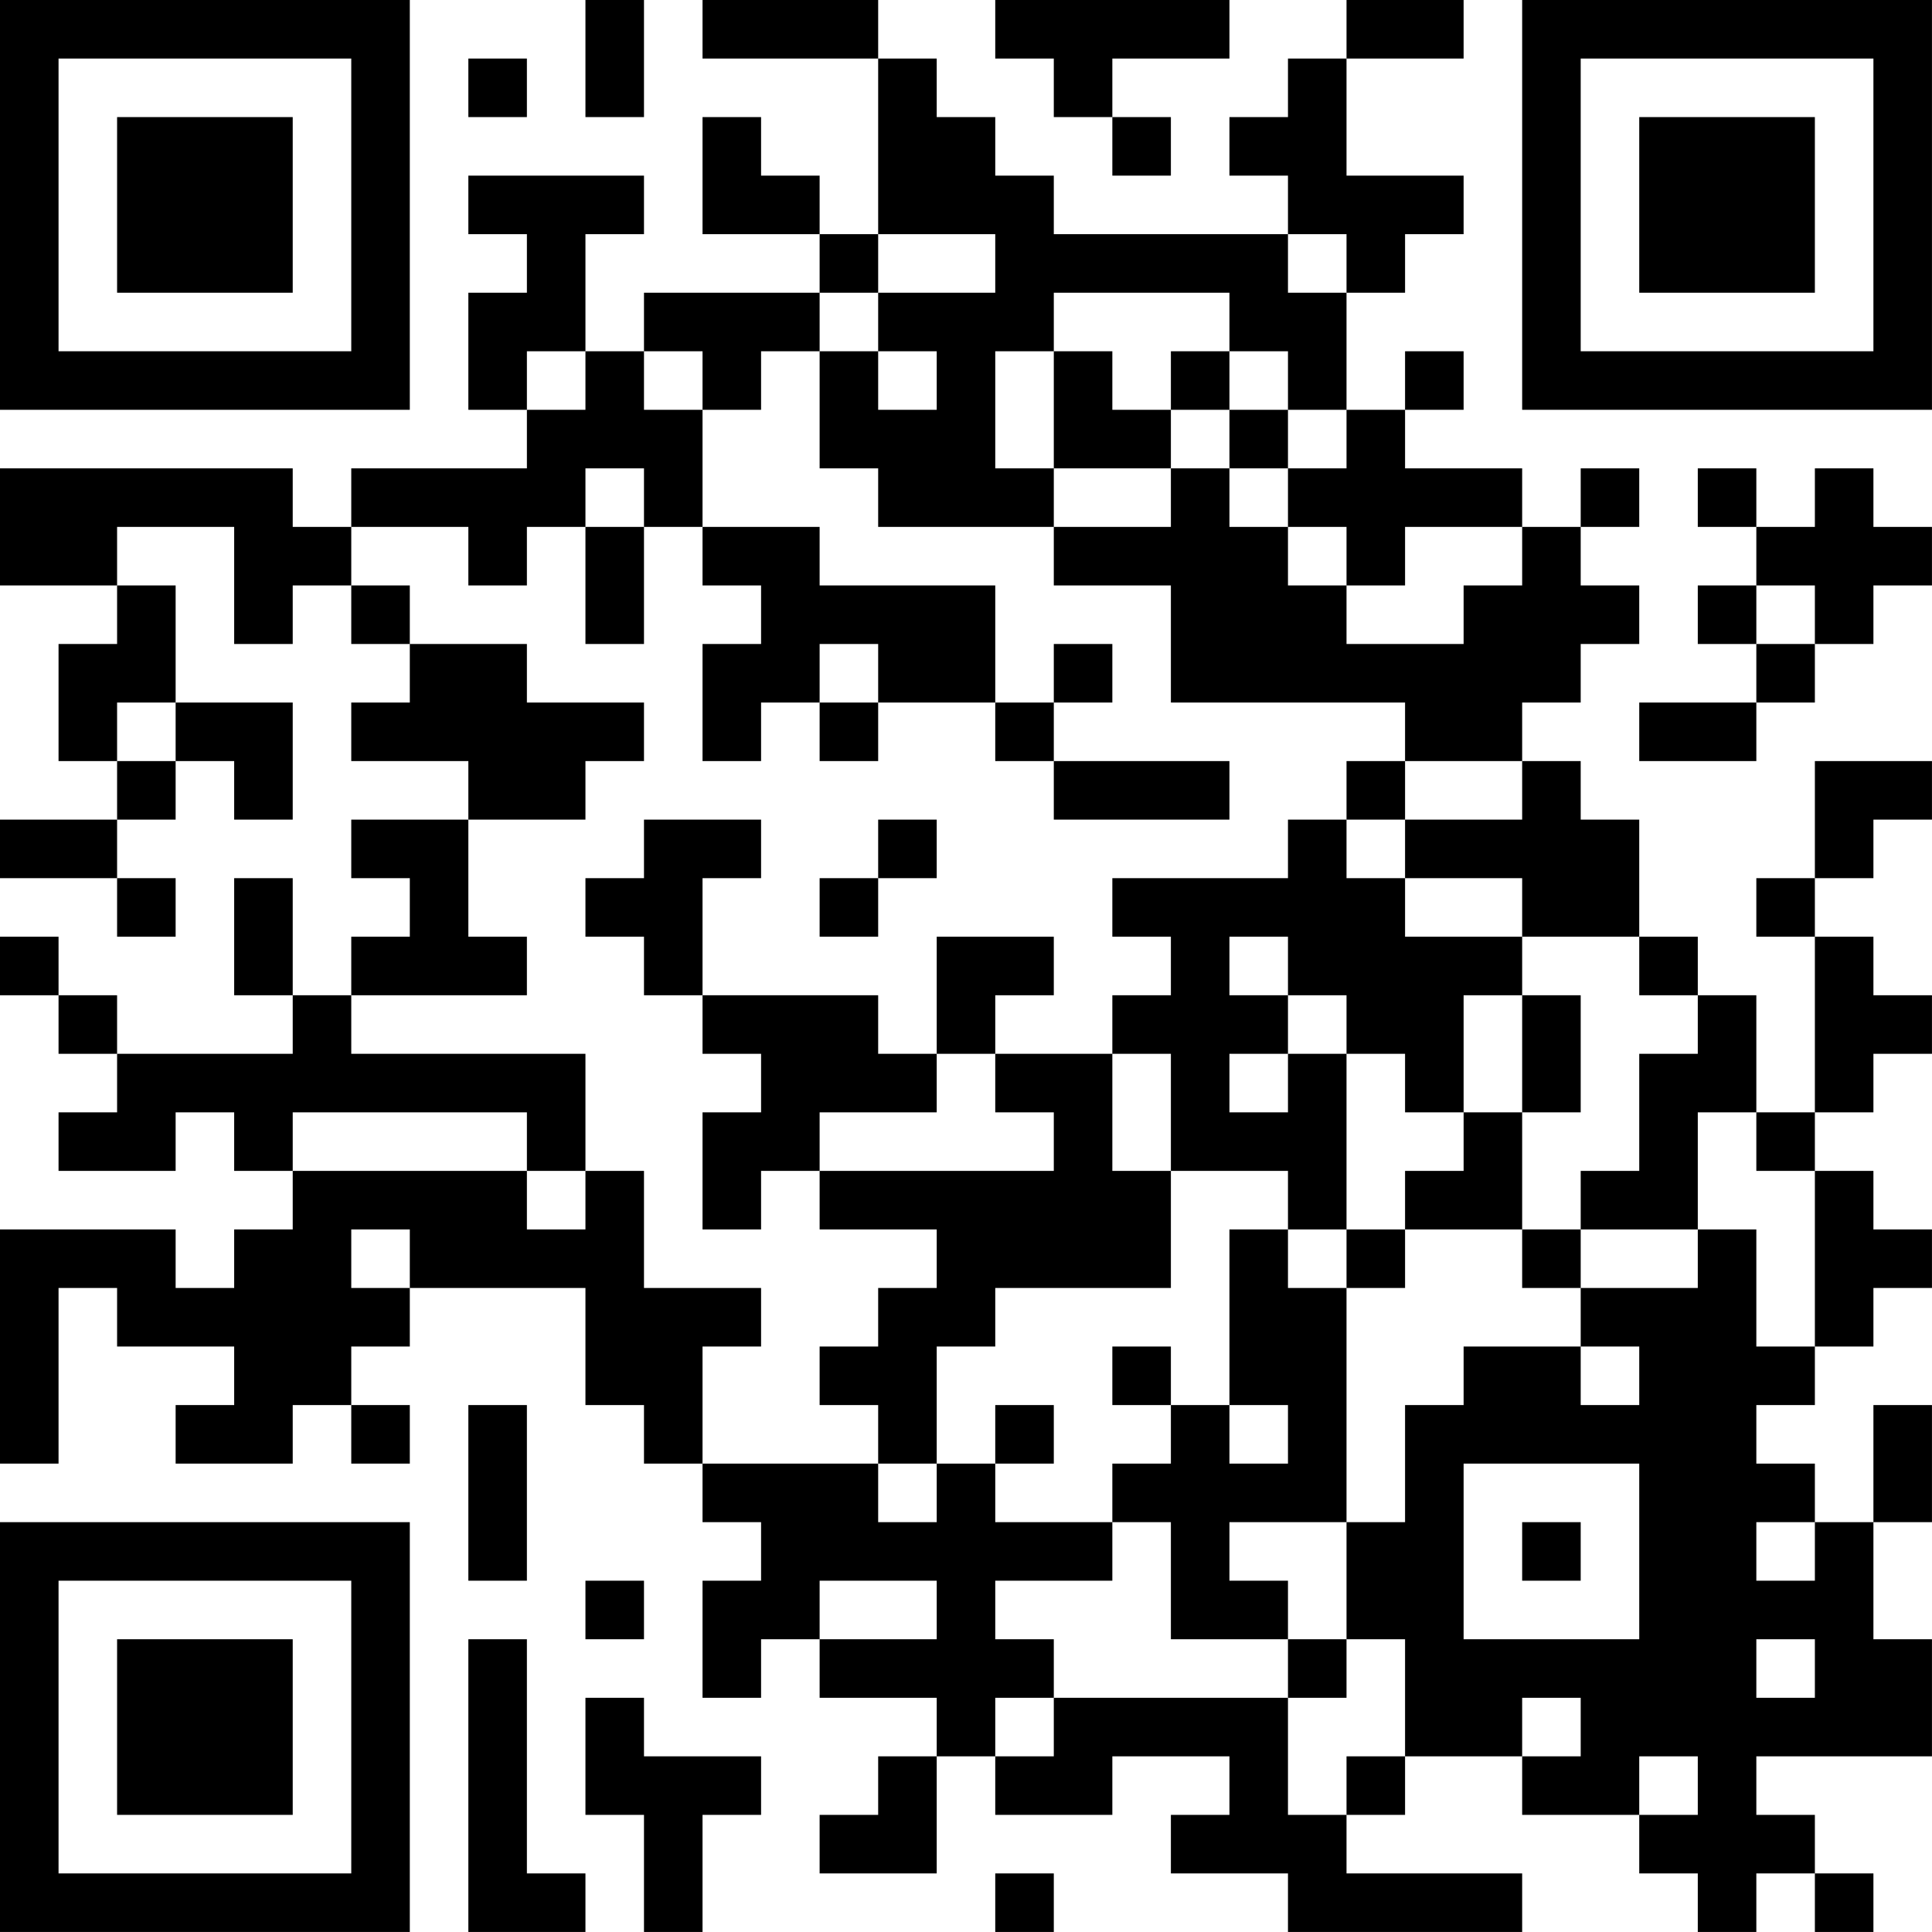 <?xml version="1.0" encoding="UTF-8"?>
<svg xmlns="http://www.w3.org/2000/svg" version="1.1" width="400" height="400" viewBox="0 0 400 400"><rect x="0" y="0" width="400" height="400" fill="#ffffff"/><g transform="scale(12.121)"><g transform="translate(0,0)"><path fill-rule="evenodd" d="M10 0L10 2L11 2L11 0ZM12 0L12 1L15 1L15 4L14 4L14 3L13 3L13 2L12 2L12 4L14 4L14 5L11 5L11 6L10 6L10 4L11 4L11 3L8 3L8 4L9 4L9 5L8 5L8 7L9 7L9 8L6 8L6 9L5 9L5 8L0 8L0 10L2 10L2 11L1 11L1 13L2 13L2 14L0 14L0 15L2 15L2 16L3 16L3 15L2 15L2 14L3 14L3 13L4 13L4 14L5 14L5 12L3 12L3 10L2 10L2 9L4 9L4 11L5 11L5 10L6 10L6 11L7 11L7 12L6 12L6 13L8 13L8 14L6 14L6 15L7 15L7 16L6 16L6 17L5 17L5 15L4 15L4 17L5 17L5 18L2 18L2 17L1 17L1 16L0 16L0 17L1 17L1 18L2 18L2 19L1 19L1 20L3 20L3 19L4 19L4 20L5 20L5 21L4 21L4 22L3 22L3 21L0 21L0 25L1 25L1 22L2 22L2 23L4 23L4 24L3 24L3 25L5 25L5 24L6 24L6 25L7 25L7 24L6 24L6 23L7 23L7 22L10 22L10 24L11 24L11 25L12 25L12 26L13 26L13 27L12 27L12 29L13 29L13 28L14 28L14 29L16 29L16 30L15 30L15 31L14 31L14 32L16 32L16 30L17 30L17 31L19 31L19 30L21 30L21 31L20 31L20 32L22 32L22 33L26 33L26 32L23 32L23 31L24 31L24 30L26 30L26 31L28 31L28 32L29 32L29 33L30 33L30 32L31 32L31 33L32 33L32 32L31 32L31 31L30 31L30 30L33 30L33 28L32 28L32 26L33 26L33 24L32 24L32 26L31 26L31 25L30 25L30 24L31 24L31 23L32 23L32 22L33 22L33 21L32 21L32 20L31 20L31 19L32 19L32 18L33 18L33 17L32 17L32 16L31 16L31 15L32 15L32 14L33 14L33 13L31 13L31 15L30 15L30 16L31 16L31 19L30 19L30 17L29 17L29 16L28 16L28 14L27 14L27 13L26 13L26 12L27 12L27 11L28 11L28 10L27 10L27 9L28 9L28 8L27 8L27 9L26 9L26 8L24 8L24 7L25 7L25 6L24 6L24 7L23 7L23 5L24 5L24 4L25 4L25 3L23 3L23 1L25 1L25 0L23 0L23 1L22 1L22 2L21 2L21 3L22 3L22 4L18 4L18 3L17 3L17 2L16 2L16 1L15 1L15 0ZM17 0L17 1L18 1L18 2L19 2L19 3L20 3L20 2L19 2L19 1L21 1L21 0ZM8 1L8 2L9 2L9 1ZM15 4L15 5L14 5L14 6L13 6L13 7L12 7L12 6L11 6L11 7L12 7L12 9L11 9L11 8L10 8L10 9L9 9L9 10L8 10L8 9L6 9L6 10L7 10L7 11L9 11L9 12L11 12L11 13L10 13L10 14L8 14L8 16L9 16L9 17L6 17L6 18L10 18L10 20L9 20L9 19L5 19L5 20L9 20L9 21L10 21L10 20L11 20L11 22L13 22L13 23L12 23L12 25L15 25L15 26L16 26L16 25L17 25L17 26L19 26L19 27L17 27L17 28L18 28L18 29L17 29L17 30L18 30L18 29L22 29L22 31L23 31L23 30L24 30L24 28L23 28L23 26L24 26L24 24L25 24L25 23L27 23L27 24L28 24L28 23L27 23L27 22L29 22L29 21L30 21L30 23L31 23L31 20L30 20L30 19L29 19L29 21L27 21L27 20L28 20L28 18L29 18L29 17L28 17L28 16L26 16L26 15L24 15L24 14L26 14L26 13L24 13L24 12L20 12L20 10L18 10L18 9L20 9L20 8L21 8L21 9L22 9L22 10L23 10L23 11L25 11L25 10L26 10L26 9L24 9L24 10L23 10L23 9L22 9L22 8L23 8L23 7L22 7L22 6L21 6L21 5L18 5L18 6L17 6L17 8L18 8L18 9L15 9L15 8L14 8L14 6L15 6L15 7L16 7L16 6L15 6L15 5L17 5L17 4ZM22 4L22 5L23 5L23 4ZM9 6L9 7L10 7L10 6ZM18 6L18 8L20 8L20 7L21 7L21 8L22 8L22 7L21 7L21 6L20 6L20 7L19 7L19 6ZM29 8L29 9L30 9L30 10L29 10L29 11L30 11L30 12L28 12L28 13L30 13L30 12L31 12L31 11L32 11L32 10L33 10L33 9L32 9L32 8L31 8L31 9L30 9L30 8ZM10 9L10 11L11 11L11 9ZM12 9L12 10L13 10L13 11L12 11L12 13L13 13L13 12L14 12L14 13L15 13L15 12L17 12L17 13L18 13L18 14L21 14L21 13L18 13L18 12L19 12L19 11L18 11L18 12L17 12L17 10L14 10L14 9ZM30 10L30 11L31 11L31 10ZM14 11L14 12L15 12L15 11ZM2 12L2 13L3 13L3 12ZM23 13L23 14L22 14L22 15L19 15L19 16L20 16L20 17L19 17L19 18L17 18L17 17L18 17L18 16L16 16L16 18L15 18L15 17L12 17L12 15L13 15L13 14L11 14L11 15L10 15L10 16L11 16L11 17L12 17L12 18L13 18L13 19L12 19L12 21L13 21L13 20L14 20L14 21L16 21L16 22L15 22L15 23L14 23L14 24L15 24L15 25L16 25L16 23L17 23L17 22L20 22L20 20L22 20L22 21L21 21L21 24L20 24L20 23L19 23L19 24L20 24L20 25L19 25L19 26L20 26L20 28L22 28L22 29L23 29L23 28L22 28L22 27L21 27L21 26L23 26L23 22L24 22L24 21L26 21L26 22L27 22L27 21L26 21L26 19L27 19L27 17L26 17L26 16L24 16L24 15L23 15L23 14L24 14L24 13ZM15 14L15 15L14 15L14 16L15 16L15 15L16 15L16 14ZM21 16L21 17L22 17L22 18L21 18L21 19L22 19L22 18L23 18L23 21L22 21L22 22L23 22L23 21L24 21L24 20L25 20L25 19L26 19L26 17L25 17L25 19L24 19L24 18L23 18L23 17L22 17L22 16ZM16 18L16 19L14 19L14 20L18 20L18 19L17 19L17 18ZM19 18L19 20L20 20L20 18ZM6 21L6 22L7 22L7 21ZM8 24L8 27L9 27L9 24ZM17 24L17 25L18 25L18 24ZM21 24L21 25L22 25L22 24ZM25 25L25 28L28 28L28 25ZM26 26L26 27L27 27L27 26ZM30 26L30 27L31 27L31 26ZM10 27L10 28L11 28L11 27ZM14 27L14 28L16 28L16 27ZM8 28L8 33L10 33L10 32L9 32L9 28ZM30 28L30 29L31 29L31 28ZM10 29L10 31L11 31L11 33L12 33L12 31L13 31L13 30L11 30L11 29ZM26 29L26 30L27 30L27 29ZM28 30L28 31L29 31L29 30ZM17 32L17 33L18 33L18 32ZM0 0L0 7L7 7L7 0ZM1 1L1 6L6 6L6 1ZM2 2L2 5L5 5L5 2ZM26 0L26 7L33 7L33 0ZM27 1L27 6L32 6L32 1ZM28 2L28 5L31 5L31 2ZM0 26L0 33L7 33L7 26ZM1 27L1 32L6 32L6 27ZM2 28L2 31L5 31L5 28Z" fill="#000000"/></g></g></svg>
